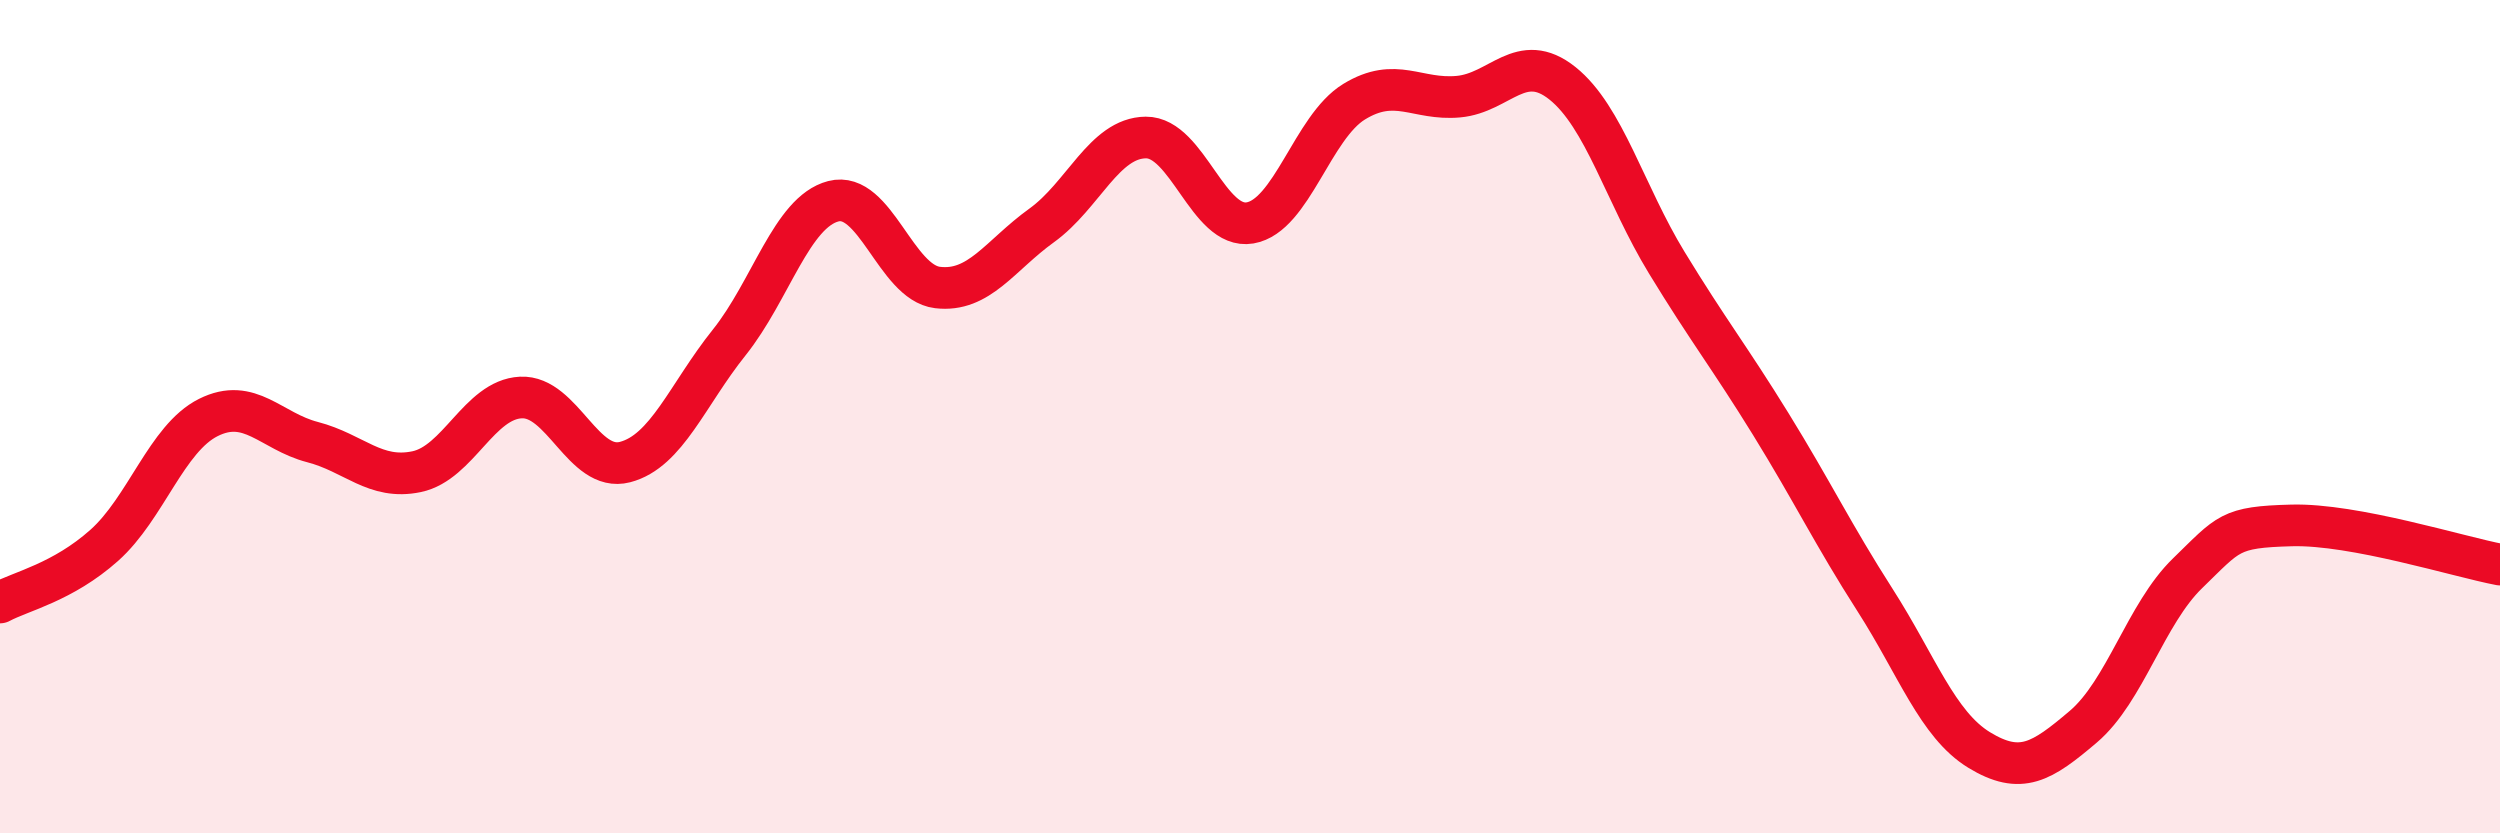 
    <svg width="60" height="20" viewBox="0 0 60 20" xmlns="http://www.w3.org/2000/svg">
      <path
        d="M 0,14.46 C 0.5,14.19 1.5,13.98 2.5,13.09 C 3.5,12.2 4,10.52 5,10.02 C 6,9.52 6.5,10.35 7.5,10.61 C 8.5,10.87 9,11.53 10,11.32 C 11,11.11 11.5,9.59 12.5,9.54 C 13.5,9.49 14,11.35 15,11.09 C 16,10.83 16.5,9.47 17.5,8.22 C 18.5,6.97 19,5.09 20,4.83 C 21,4.57 21.5,6.78 22.5,6.9 C 23.5,7.02 24,6.13 25,5.41 C 26,4.69 26.5,3.31 27.5,3.3 C 28.5,3.29 29,5.52 30,5.35 C 31,5.18 31.5,3.05 32.5,2.44 C 33.5,1.83 34,2.41 35,2.32 C 36,2.23 36.5,1.2 37.5,2 C 38.5,2.8 39,4.66 40,6.3 C 41,7.94 41.5,8.56 42.5,10.18 C 43.5,11.8 44,12.84 45,14.4 C 46,15.96 46.5,17.39 47.5,18 C 48.5,18.61 49,18.29 50,17.44 C 51,16.59 51.5,14.73 52.5,13.76 C 53.5,12.79 53.5,12.65 55,12.61 C 56.5,12.57 59,13.36 60,13.55L60 20L0 20Z"
        fill="#EB0A25"
        opacity="0.1"
        stroke-linecap="round"
        stroke-linejoin="round"
      />
      <path
        d="M 0,14.46 C 0.5,14.19 1.5,13.98 2.5,13.09 C 3.5,12.2 4,10.52 5,10.02 C 6,9.52 6.5,10.35 7.5,10.61 C 8.5,10.87 9,11.53 10,11.32 C 11,11.11 11.5,9.59 12.5,9.54 C 13.5,9.49 14,11.35 15,11.09 C 16,10.83 16.5,9.47 17.5,8.22 C 18.5,6.97 19,5.09 20,4.83 C 21,4.57 21.5,6.78 22.5,6.9 C 23.5,7.02 24,6.13 25,5.41 C 26,4.69 26.5,3.31 27.5,3.3 C 28.5,3.29 29,5.52 30,5.35 C 31,5.18 31.5,3.05 32.5,2.44 C 33.5,1.83 34,2.41 35,2.32 C 36,2.23 36.5,1.2 37.5,2 C 38.5,2.8 39,4.66 40,6.3 C 41,7.94 41.5,8.56 42.5,10.18 C 43.5,11.8 44,12.84 45,14.4 C 46,15.96 46.5,17.39 47.5,18 C 48.5,18.61 49,18.29 50,17.44 C 51,16.59 51.5,14.73 52.5,13.76 C 53.5,12.79 53.5,12.65 55,12.61 C 56.5,12.57 59,13.36 60,13.55"
        stroke="#EB0A25"
        stroke-width="1"
        fill="none"
        stroke-linecap="round"
        stroke-linejoin="round"
      />
    </svg>
  